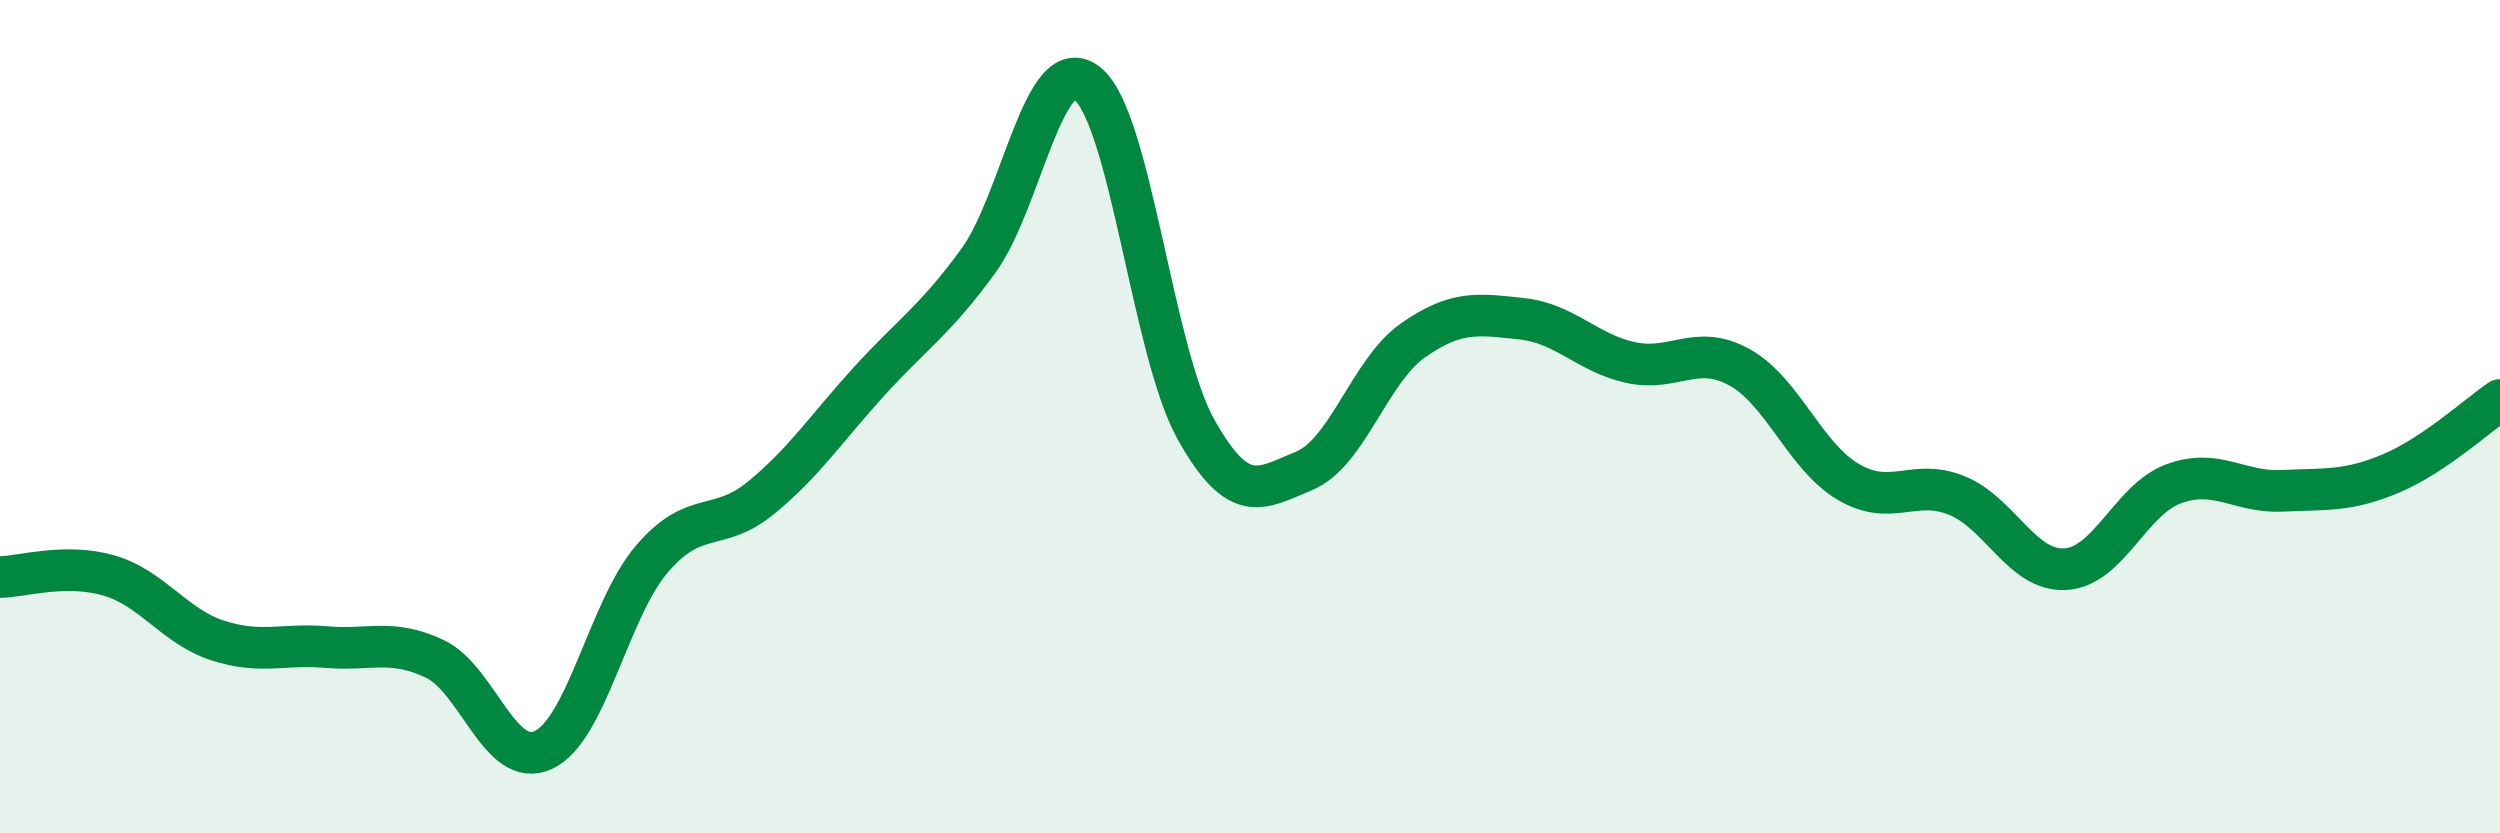 
    <svg width="60" height="20" viewBox="0 0 60 20" xmlns="http://www.w3.org/2000/svg">
      <path
        d="M 0,13.85 C 0.52,13.84 1.57,13.51 2.61,13.81 C 3.65,14.11 4.18,15.03 5.22,15.37 C 6.26,15.71 6.79,15.44 7.83,15.53 C 8.87,15.62 9.39,15.32 10.43,15.81 C 11.47,16.3 12,18.48 13.04,18 C 14.08,17.52 14.61,14.62 15.65,13.41 C 16.69,12.2 17.22,12.8 18.26,11.95 C 19.3,11.1 19.83,10.28 20.87,9.14 C 21.91,8 22.44,7.69 23.48,6.26 C 24.52,4.83 25.05,1.19 26.09,2 C 27.13,2.81 27.66,8.44 28.7,10.3 C 29.74,12.16 30.26,11.73 31.3,11.3 C 32.34,10.87 32.87,8.9 33.91,8.17 C 34.95,7.44 35.48,7.54 36.52,7.65 C 37.56,7.76 38.09,8.47 39.13,8.7 C 40.17,8.93 40.7,8.24 41.74,8.81 C 42.78,9.38 43.31,10.94 44.35,11.56 C 45.39,12.18 45.92,11.47 46.96,11.89 C 48,12.31 48.53,13.72 49.57,13.66 C 50.61,13.6 51.13,11.99 52.17,11.61 C 53.21,11.23 53.74,11.83 54.78,11.78 C 55.82,11.73 56.35,11.8 57.39,11.36 C 58.43,10.92 59.48,9.95 60,9.6L60 20L0 20Z"
        fill="#008740"
        opacity="0.1"
        stroke-linecap="round"
        stroke-linejoin="round"
      />
      <path
        d="M 0,13.85 C 0.52,13.84 1.57,13.51 2.61,13.81 C 3.65,14.11 4.18,15.03 5.22,15.37 C 6.26,15.71 6.79,15.44 7.83,15.53 C 8.87,15.62 9.39,15.32 10.43,15.81 C 11.47,16.3 12,18.48 13.04,18 C 14.08,17.52 14.61,14.62 15.65,13.41 C 16.69,12.2 17.22,12.8 18.26,11.95 C 19.3,11.1 19.83,10.28 20.87,9.14 C 21.91,8 22.44,7.69 23.48,6.26 C 24.52,4.83 25.05,1.19 26.09,2 C 27.13,2.81 27.66,8.44 28.7,10.3 C 29.74,12.16 30.26,11.73 31.3,11.3 C 32.34,10.87 32.87,8.9 33.91,8.17 C 34.95,7.44 35.48,7.54 36.52,7.65 C 37.56,7.76 38.09,8.47 39.13,8.7 C 40.17,8.93 40.7,8.24 41.74,8.81 C 42.78,9.38 43.31,10.94 44.35,11.56 C 45.39,12.18 45.92,11.47 46.96,11.89 C 48,12.31 48.53,13.72 49.57,13.66 C 50.61,13.6 51.13,11.99 52.17,11.61 C 53.21,11.23 53.74,11.83 54.78,11.78 C 55.82,11.73 56.35,11.8 57.39,11.36 C 58.43,10.92 59.48,9.95 60,9.6"
        stroke="#008740"
        stroke-width="1"
        fill="none"
        stroke-linecap="round"
        stroke-linejoin="round"
      />
    </svg>
  